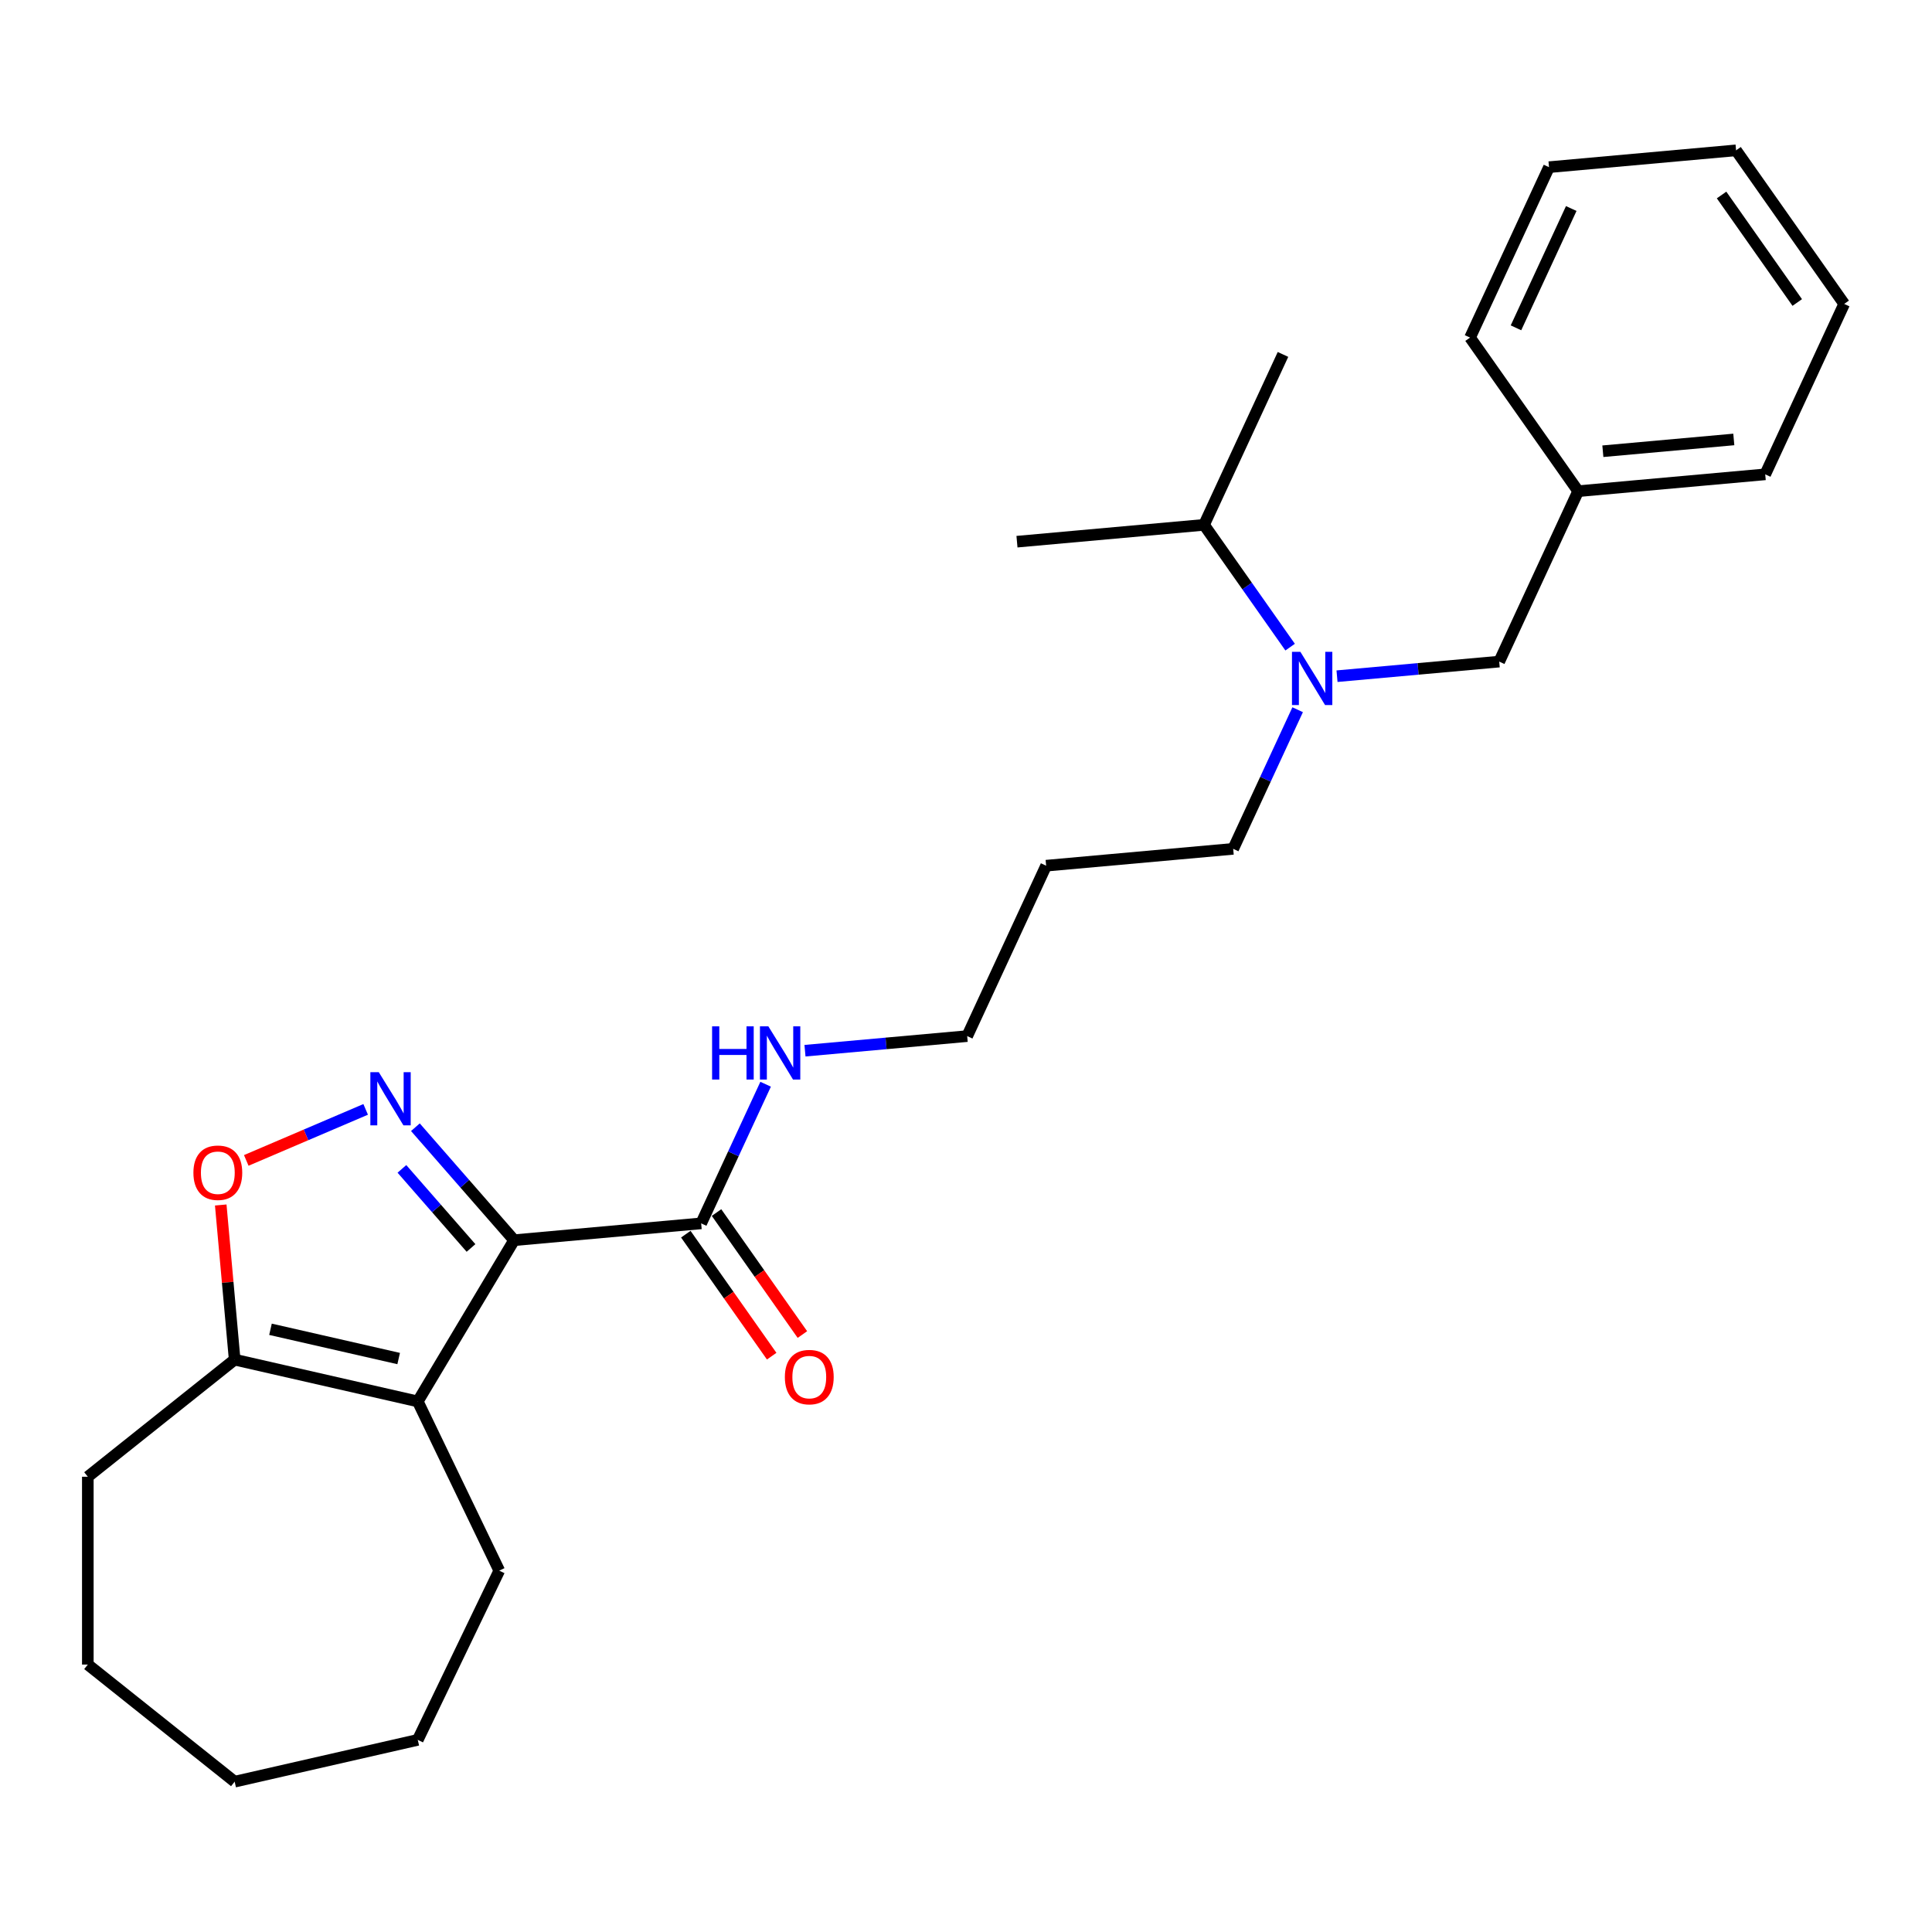 <?xml version='1.0' encoding='iso-8859-1'?>
<svg version='1.1' baseProfile='full'
              xmlns='http://www.w3.org/2000/svg'
                      xmlns:rdkit='http://www.rdkit.org/xml'
                      xmlns:xlink='http://www.w3.org/1999/xlink'
                  xml:space='preserve'
width='1000px' height='1000px' viewBox='0 0 1000 1000'>
<!-- END OF HEADER -->
<rect style='opacity:1.0;fill:#FFFFFF;stroke:none' width='1000' height='1000' x='0' y='0'> </rect>
<path class='bond-0' d='M 266.1,641.925 L 240.555,612.686' style='fill:none;fill-rule:evenodd;stroke:#000000;stroke-width:6px;stroke-linecap:butt;stroke-linejoin:miter;stroke-opacity:1' />
<path class='bond-0' d='M 240.555,612.686 L 215.01,583.447' style='fill:none;fill-rule:evenodd;stroke:#0000FF;stroke-width:6px;stroke-linecap:butt;stroke-linejoin:miter;stroke-opacity:1' />
<path class='bond-0' d='M 243.794,645.945 L 225.913,625.478' style='fill:none;fill-rule:evenodd;stroke:#000000;stroke-width:6px;stroke-linecap:butt;stroke-linejoin:miter;stroke-opacity:1' />
<path class='bond-0' d='M 225.913,625.478 L 208.031,605.011' style='fill:none;fill-rule:evenodd;stroke:#0000FF;stroke-width:6px;stroke-linecap:butt;stroke-linejoin:miter;stroke-opacity:1' />
<path class='bond-1' d='M 266.1,641.925 L 216.238,725.379' style='fill:none;fill-rule:evenodd;stroke:#000000;stroke-width:6px;stroke-linecap:butt;stroke-linejoin:miter;stroke-opacity:1' />
<path class='bond-4' d='M 266.1,641.925 L 362.924,633.21' style='fill:none;fill-rule:evenodd;stroke:#000000;stroke-width:6px;stroke-linecap:butt;stroke-linejoin:miter;stroke-opacity:1' />
<path class='bond-2' d='M 189.267,574.216 L 158.366,587.424' style='fill:none;fill-rule:evenodd;stroke:#0000FF;stroke-width:6px;stroke-linecap:butt;stroke-linejoin:miter;stroke-opacity:1' />
<path class='bond-2' d='M 158.366,587.424 L 127.465,600.632' style='fill:none;fill-rule:evenodd;stroke:#FF0000;stroke-width:6px;stroke-linecap:butt;stroke-linejoin:miter;stroke-opacity:1' />
<path class='bond-3' d='M 216.238,725.379 L 121.461,703.747' style='fill:none;fill-rule:evenodd;stroke:#000000;stroke-width:6px;stroke-linecap:butt;stroke-linejoin:miter;stroke-opacity:1' />
<path class='bond-3' d='M 206.348,703.179 L 140.004,688.036' style='fill:none;fill-rule:evenodd;stroke:#000000;stroke-width:6px;stroke-linecap:butt;stroke-linejoin:miter;stroke-opacity:1' />
<path class='bond-10' d='M 216.238,725.379 L 258.419,812.967' style='fill:none;fill-rule:evenodd;stroke:#000000;stroke-width:6px;stroke-linecap:butt;stroke-linejoin:miter;stroke-opacity:1' />
<path class='bond-26' d='M 114.256,623.702 L 117.858,663.724' style='fill:none;fill-rule:evenodd;stroke:#FF0000;stroke-width:6px;stroke-linecap:butt;stroke-linejoin:miter;stroke-opacity:1' />
<path class='bond-26' d='M 117.858,663.724 L 121.461,703.747' style='fill:none;fill-rule:evenodd;stroke:#000000;stroke-width:6px;stroke-linecap:butt;stroke-linejoin:miter;stroke-opacity:1' />
<path class='bond-14' d='M 121.461,703.747 L 45.455,764.359' style='fill:none;fill-rule:evenodd;stroke:#000000;stroke-width:6px;stroke-linecap:butt;stroke-linejoin:miter;stroke-opacity:1' />
<path class='bond-7' d='M 354.975,638.806 L 377.199,670.378' style='fill:none;fill-rule:evenodd;stroke:#000000;stroke-width:6px;stroke-linecap:butt;stroke-linejoin:miter;stroke-opacity:1' />
<path class='bond-7' d='M 377.199,670.378 L 399.423,701.949' style='fill:none;fill-rule:evenodd;stroke:#FF0000;stroke-width:6px;stroke-linecap:butt;stroke-linejoin:miter;stroke-opacity:1' />
<path class='bond-7' d='M 370.873,627.615 L 393.098,659.186' style='fill:none;fill-rule:evenodd;stroke:#000000;stroke-width:6px;stroke-linecap:butt;stroke-linejoin:miter;stroke-opacity:1' />
<path class='bond-7' d='M 393.098,659.186 L 415.322,690.758' style='fill:none;fill-rule:evenodd;stroke:#FF0000;stroke-width:6px;stroke-linecap:butt;stroke-linejoin:miter;stroke-opacity:1' />
<path class='bond-8' d='M 362.924,633.21 L 379.605,597.204' style='fill:none;fill-rule:evenodd;stroke:#000000;stroke-width:6px;stroke-linecap:butt;stroke-linejoin:miter;stroke-opacity:1' />
<path class='bond-8' d='M 379.605,597.204 L 396.286,561.197' style='fill:none;fill-rule:evenodd;stroke:#0000FF;stroke-width:6px;stroke-linecap:butt;stroke-linejoin:miter;stroke-opacity:1' />
<path class='bond-5' d='M 671.664,367.35 L 654.983,403.357' style='fill:none;fill-rule:evenodd;stroke:#0000FF;stroke-width:6px;stroke-linecap:butt;stroke-linejoin:miter;stroke-opacity:1' />
<path class='bond-5' d='M 654.983,403.357 L 638.302,439.363' style='fill:none;fill-rule:evenodd;stroke:#000000;stroke-width:6px;stroke-linecap:butt;stroke-linejoin:miter;stroke-opacity:1' />
<path class='bond-6' d='M 692.039,349.996 L 734.015,346.218' style='fill:none;fill-rule:evenodd;stroke:#0000FF;stroke-width:6px;stroke-linecap:butt;stroke-linejoin:miter;stroke-opacity:1' />
<path class='bond-6' d='M 734.015,346.218 L 775.991,342.44' style='fill:none;fill-rule:evenodd;stroke:#000000;stroke-width:6px;stroke-linecap:butt;stroke-linejoin:miter;stroke-opacity:1' />
<path class='bond-9' d='M 667.766,334.958 L 645.487,303.309' style='fill:none;fill-rule:evenodd;stroke:#0000FF;stroke-width:6px;stroke-linecap:butt;stroke-linejoin:miter;stroke-opacity:1' />
<path class='bond-9' d='M 645.487,303.309 L 623.209,271.66' style='fill:none;fill-rule:evenodd;stroke:#000000;stroke-width:6px;stroke-linecap:butt;stroke-linejoin:miter;stroke-opacity:1' />
<path class='bond-11' d='M 775.991,342.44 L 816.856,254.231' style='fill:none;fill-rule:evenodd;stroke:#000000;stroke-width:6px;stroke-linecap:butt;stroke-linejoin:miter;stroke-opacity:1' />
<path class='bond-15' d='M 416.66,543.843 L 458.637,540.065' style='fill:none;fill-rule:evenodd;stroke:#0000FF;stroke-width:6px;stroke-linecap:butt;stroke-linejoin:miter;stroke-opacity:1' />
<path class='bond-15' d='M 458.637,540.065 L 500.613,536.287' style='fill:none;fill-rule:evenodd;stroke:#000000;stroke-width:6px;stroke-linecap:butt;stroke-linejoin:miter;stroke-opacity:1' />
<path class='bond-16' d='M 623.209,271.66 L 664.074,183.45' style='fill:none;fill-rule:evenodd;stroke:#000000;stroke-width:6px;stroke-linecap:butt;stroke-linejoin:miter;stroke-opacity:1' />
<path class='bond-17' d='M 623.209,271.66 L 526.385,280.374' style='fill:none;fill-rule:evenodd;stroke:#000000;stroke-width:6px;stroke-linecap:butt;stroke-linejoin:miter;stroke-opacity:1' />
<path class='bond-20' d='M 258.419,812.967 L 216.238,900.555' style='fill:none;fill-rule:evenodd;stroke:#000000;stroke-width:6px;stroke-linecap:butt;stroke-linejoin:miter;stroke-opacity:1' />
<path class='bond-18' d='M 816.856,254.231 L 913.68,245.517' style='fill:none;fill-rule:evenodd;stroke:#000000;stroke-width:6px;stroke-linecap:butt;stroke-linejoin:miter;stroke-opacity:1' />
<path class='bond-18' d='M 829.637,233.559 L 897.414,227.459' style='fill:none;fill-rule:evenodd;stroke:#000000;stroke-width:6px;stroke-linecap:butt;stroke-linejoin:miter;stroke-opacity:1' />
<path class='bond-19' d='M 816.856,254.231 L 760.898,174.736' style='fill:none;fill-rule:evenodd;stroke:#000000;stroke-width:6px;stroke-linecap:butt;stroke-linejoin:miter;stroke-opacity:1' />
<path class='bond-12' d='M 638.302,439.363 L 541.478,448.078' style='fill:none;fill-rule:evenodd;stroke:#000000;stroke-width:6px;stroke-linecap:butt;stroke-linejoin:miter;stroke-opacity:1' />
<path class='bond-13' d='M 541.478,448.078 L 500.613,536.287' style='fill:none;fill-rule:evenodd;stroke:#000000;stroke-width:6px;stroke-linecap:butt;stroke-linejoin:miter;stroke-opacity:1' />
<path class='bond-21' d='M 45.455,764.359 L 45.455,861.575' style='fill:none;fill-rule:evenodd;stroke:#000000;stroke-width:6px;stroke-linecap:butt;stroke-linejoin:miter;stroke-opacity:1' />
<path class='bond-23' d='M 913.68,245.517 L 954.545,157.307' style='fill:none;fill-rule:evenodd;stroke:#000000;stroke-width:6px;stroke-linecap:butt;stroke-linejoin:miter;stroke-opacity:1' />
<path class='bond-22' d='M 760.898,174.736 L 801.763,86.527' style='fill:none;fill-rule:evenodd;stroke:#000000;stroke-width:6px;stroke-linecap:butt;stroke-linejoin:miter;stroke-opacity:1' />
<path class='bond-22' d='M 784.669,169.678 L 813.275,107.931' style='fill:none;fill-rule:evenodd;stroke:#000000;stroke-width:6px;stroke-linecap:butt;stroke-linejoin:miter;stroke-opacity:1' />
<path class='bond-24' d='M 216.238,900.555 L 121.461,922.187' style='fill:none;fill-rule:evenodd;stroke:#000000;stroke-width:6px;stroke-linecap:butt;stroke-linejoin:miter;stroke-opacity:1' />
<path class='bond-27' d='M 45.455,861.575 L 121.461,922.187' style='fill:none;fill-rule:evenodd;stroke:#000000;stroke-width:6px;stroke-linecap:butt;stroke-linejoin:miter;stroke-opacity:1' />
<path class='bond-25' d='M 801.763,86.527 L 898.587,77.813' style='fill:none;fill-rule:evenodd;stroke:#000000;stroke-width:6px;stroke-linecap:butt;stroke-linejoin:miter;stroke-opacity:1' />
<path class='bond-28' d='M 954.545,157.307 L 898.587,77.813' style='fill:none;fill-rule:evenodd;stroke:#000000;stroke-width:6px;stroke-linecap:butt;stroke-linejoin:miter;stroke-opacity:1' />
<path class='bond-28' d='M 930.253,156.575 L 891.082,100.929' style='fill:none;fill-rule:evenodd;stroke:#000000;stroke-width:6px;stroke-linecap:butt;stroke-linejoin:miter;stroke-opacity:1' />
<path  class='atom-1' d='M 196.053 554.949
L 205.074 569.531
Q 205.969 570.97, 207.407 573.575
Q 208.846 576.181, 208.924 576.336
L 208.924 554.949
L 212.579 554.949
L 212.579 582.48
L 208.807 582.48
L 199.125 566.537
Q 197.997 564.67, 196.792 562.532
Q 195.625 560.393, 195.275 559.732
L 195.275 582.48
L 191.697 582.48
L 191.697 554.949
L 196.053 554.949
' fill='#0000FF'/>
<path  class='atom-3' d='M 100.108 607
Q 100.108 600.39, 103.375 596.696
Q 106.641 593.001, 112.746 593.001
Q 118.851 593.001, 122.118 596.696
Q 125.384 600.39, 125.384 607
Q 125.384 613.689, 122.079 617.5
Q 118.774 621.272, 112.746 621.272
Q 106.68 621.272, 103.375 617.5
Q 100.108 613.728, 100.108 607
M 112.746 618.161
Q 116.946 618.161, 119.201 615.361
Q 121.496 612.522, 121.496 607
Q 121.496 601.595, 119.201 598.873
Q 116.946 596.112, 112.746 596.112
Q 108.547 596.112, 106.252 598.834
Q 103.997 601.556, 103.997 607
Q 103.997 612.561, 106.252 615.361
Q 108.547 618.161, 112.746 618.161
' fill='#FF0000'/>
<path  class='atom-6' d='M 673.082 337.389
L 682.103 351.971
Q 682.998 353.41, 684.436 356.015
Q 685.875 358.62, 685.953 358.776
L 685.953 337.389
L 689.608 337.389
L 689.608 364.92
L 685.836 364.92
L 676.154 348.977
Q 675.026 347.11, 673.82 344.971
Q 672.654 342.833, 672.304 342.172
L 672.304 364.92
L 668.726 364.92
L 668.726 337.389
L 673.082 337.389
' fill='#0000FF'/>
<path  class='atom-8' d='M 406.245 712.783
Q 406.245 706.172, 409.511 702.478
Q 412.778 698.784, 418.883 698.784
Q 424.988 698.784, 428.254 702.478
Q 431.521 706.172, 431.521 712.783
Q 431.521 719.471, 428.215 723.282
Q 424.91 727.054, 418.883 727.054
Q 412.817 727.054, 409.511 723.282
Q 406.245 719.51, 406.245 712.783
M 418.883 723.943
Q 423.082 723.943, 425.338 721.143
Q 427.632 718.305, 427.632 712.783
Q 427.632 707.378, 425.338 704.656
Q 423.082 701.895, 418.883 701.895
Q 414.683 701.895, 412.389 704.617
Q 410.133 707.339, 410.133 712.783
Q 410.133 718.344, 412.389 721.143
Q 414.683 723.943, 418.883 723.943
' fill='#FF0000'/>
<path  class='atom-9' d='M 368.578 531.236
L 372.311 531.236
L 372.311 542.94
L 386.388 542.94
L 386.388 531.236
L 390.121 531.236
L 390.121 558.767
L 386.388 558.767
L 386.388 546.051
L 372.311 546.051
L 372.311 558.767
L 368.578 558.767
L 368.578 531.236
' fill='#0000FF'/>
<path  class='atom-9' d='M 397.703 531.236
L 406.725 545.818
Q 407.619 547.257, 409.058 549.862
Q 410.497 552.467, 410.575 552.623
L 410.575 531.236
L 414.23 531.236
L 414.23 558.767
L 410.458 558.767
L 400.775 542.824
Q 399.648 540.957, 398.442 538.818
Q 397.276 536.68, 396.926 536.019
L 396.926 558.767
L 393.348 558.767
L 393.348 531.236
L 397.703 531.236
' fill='#0000FF'/>
</svg>
